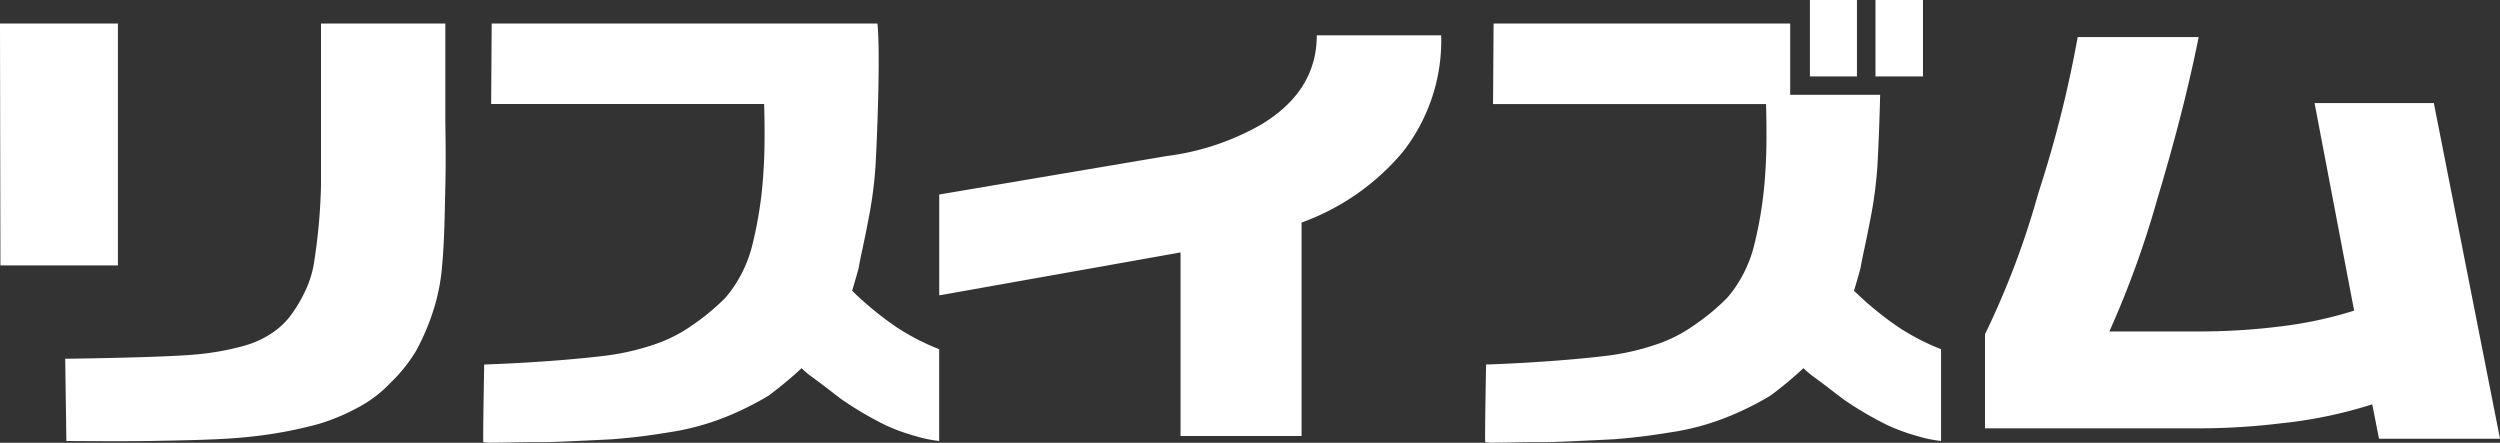 <svg xmlns="http://www.w3.org/2000/svg" width="225.839" height="39.998"><rect width="100%" height="100%" fill="#333333" stroke="none"/><g data-name="Group 5322" fill="#fff"><path data-name="合体 57" d="M43.662 39.941c-.049-.07.078-7.013.078-7.013s5.692-.162 10.916-.792a22.255 22.255 0 004.707-1.107 13.115 13.115 0 003.18-1.655 20.23 20.23 0 002.906-2.395 9.461 9.461 0 001.006-1.33 11.653 11.653 0 001.46-3.328 36.246 36.246 0 001.066-7.055c.162-2.259.05-5.869.05-5.869H44.368l.05-7.271h34.845c.286 2.713-.037 10.519-.175 12.9a37.593 37.593 0 01-.665 4.931c-.313 1.7-.7 3.308-.84 4.167-.039.256-.607 2.142-.607 2.142a29.838 29.838 0 004 3.281 21.133 21.133 0 003.865 2v8.288a11.406 11.406 0 01-2.109-.432 17.559 17.559 0 01-2.748-1 31.705 31.705 0 01-3.983-2.345c-1.144-.873-1.515-1.176-2.865-2.164a9.348 9.348 0 01-.724-.634 34.424 34.424 0 01-3 2.494 27.608 27.608 0 01-4.139 2.025 22.9 22.9 0 01-4.334 1.193c-2.3.373-3.245.51-5.575.706-.412.029-4.423.216-4.833.226-1.369.047-1.056.037-2.434.037-.972 0-2.526.047-3.511.047a3.874 3.874 0 01-.92-.044zm-37.665-.107l-.107-7.425s8.685-.1 11.843-.391a24.416 24.416 0 004.324-.782 8.768 8.768 0 002.281-1 7.143 7.143 0 001.76-1.528 12.911 12.911 0 001.673-2.864 9.425 9.425 0 00.649-2.457 51.511 51.511 0 00.578-6.683V2.128h11.231v8.827c.029 1.785.049 4.1 0 5.888-.06 2.6-.078 4.884-.3 7.269a17.654 17.654 0 01-.649 3.493 20.663 20.663 0 01-1.694 4.09 13.991 13.991 0 01-2.288 2.865 11.466 11.466 0 01-2.379 1.926 18.742 18.742 0 01-4.128 1.811 38.783 38.783 0 01-6.388 1.175c-2.434.263-5.692.3-8.7.362-.832.016-1.965.021-3.107.021-2.281 0-4.6-.018-4.6-.018zM.038 23.975L-.001 2.128h10.653v21.847z"/><path data-name="Path 8367" d="M130.19 3.191a16.311 16.311 0 01-3.472 10.54 21.41 21.41 0 01-9.141 6.373v19.282h-10.931V22.801l-21.8 3.879v-9.109l20.528-3.472a22.962 22.962 0 008.578-2.861q5-3.023 5-8.048z"/><path data-name="Path 8368" d="M167.483 26.263s.566-1.885.607-2.142c.136-.858.527-2.465.839-4.167a37.648 37.648 0 00.667-4.931c.07-1.21.187-3.826.248-6.461h-8.126V2.127h-26.794l-.049 7.271h24.662s.114 3.61-.049 5.869a36.251 36.251 0 01-1.066 7.055 11.659 11.659 0 01-1.462 3.328 9.215 9.215 0 01-1.006 1.33 20.146 20.146 0 01-2.906 2.395 13.062 13.062 0 01-3.18 1.655 22.22 22.22 0 01-4.705 1.107c-5.225.63-10.918.792-10.918.792s-.127 6.943-.076 7.013a3.869 3.869 0 00.92.044c.983 0 2.538-.047 3.511-.047 1.378 0 1.063.01 2.434-.037.411-.01 4.422-.2 4.832-.226 2.332-.2 3.278-.333 5.577-.706a22.9 22.9 0 004.334-1.193 27.6 27.6 0 004.139-2.025 34.385 34.385 0 003-2.494 9.187 9.187 0 00.725.634c1.35.988 1.722 1.292 2.865 2.164a31.691 31.691 0 003.982 2.345 17.638 17.638 0 002.75 1 11.388 11.388 0 002.108.432v-8.288a21.121 21.121 0 01-3.863-2 29.738 29.738 0 01-4-3.282z"/><g data-name="Group 5323"><path data-name="Rectangle 3852" d="M163.499 0h4.249v6.904h-4.249z"/><path data-name="Rectangle 3853" d="M169.423 0h4.289v6.904h-4.289z"/></g><path data-name="Path 8369" d="M225.838 39.631h-10.927l-.613-3.106a40.783 40.783 0 01-8.272 1.717 60.339 60.339 0 01-7 .449h-19.71v-8.5a75.2 75.2 0 004.824-12.766 105.769 105.769 0 003.55-14.074h10.928q-1.326 6.618-3.727 14.6a86.481 86.481 0 01-4.34 11.99h8.476a58.687 58.687 0 006.766-.428 37.057 37.057 0 006.868-1.451L209.087 9.31h10.775z"/></g></svg>